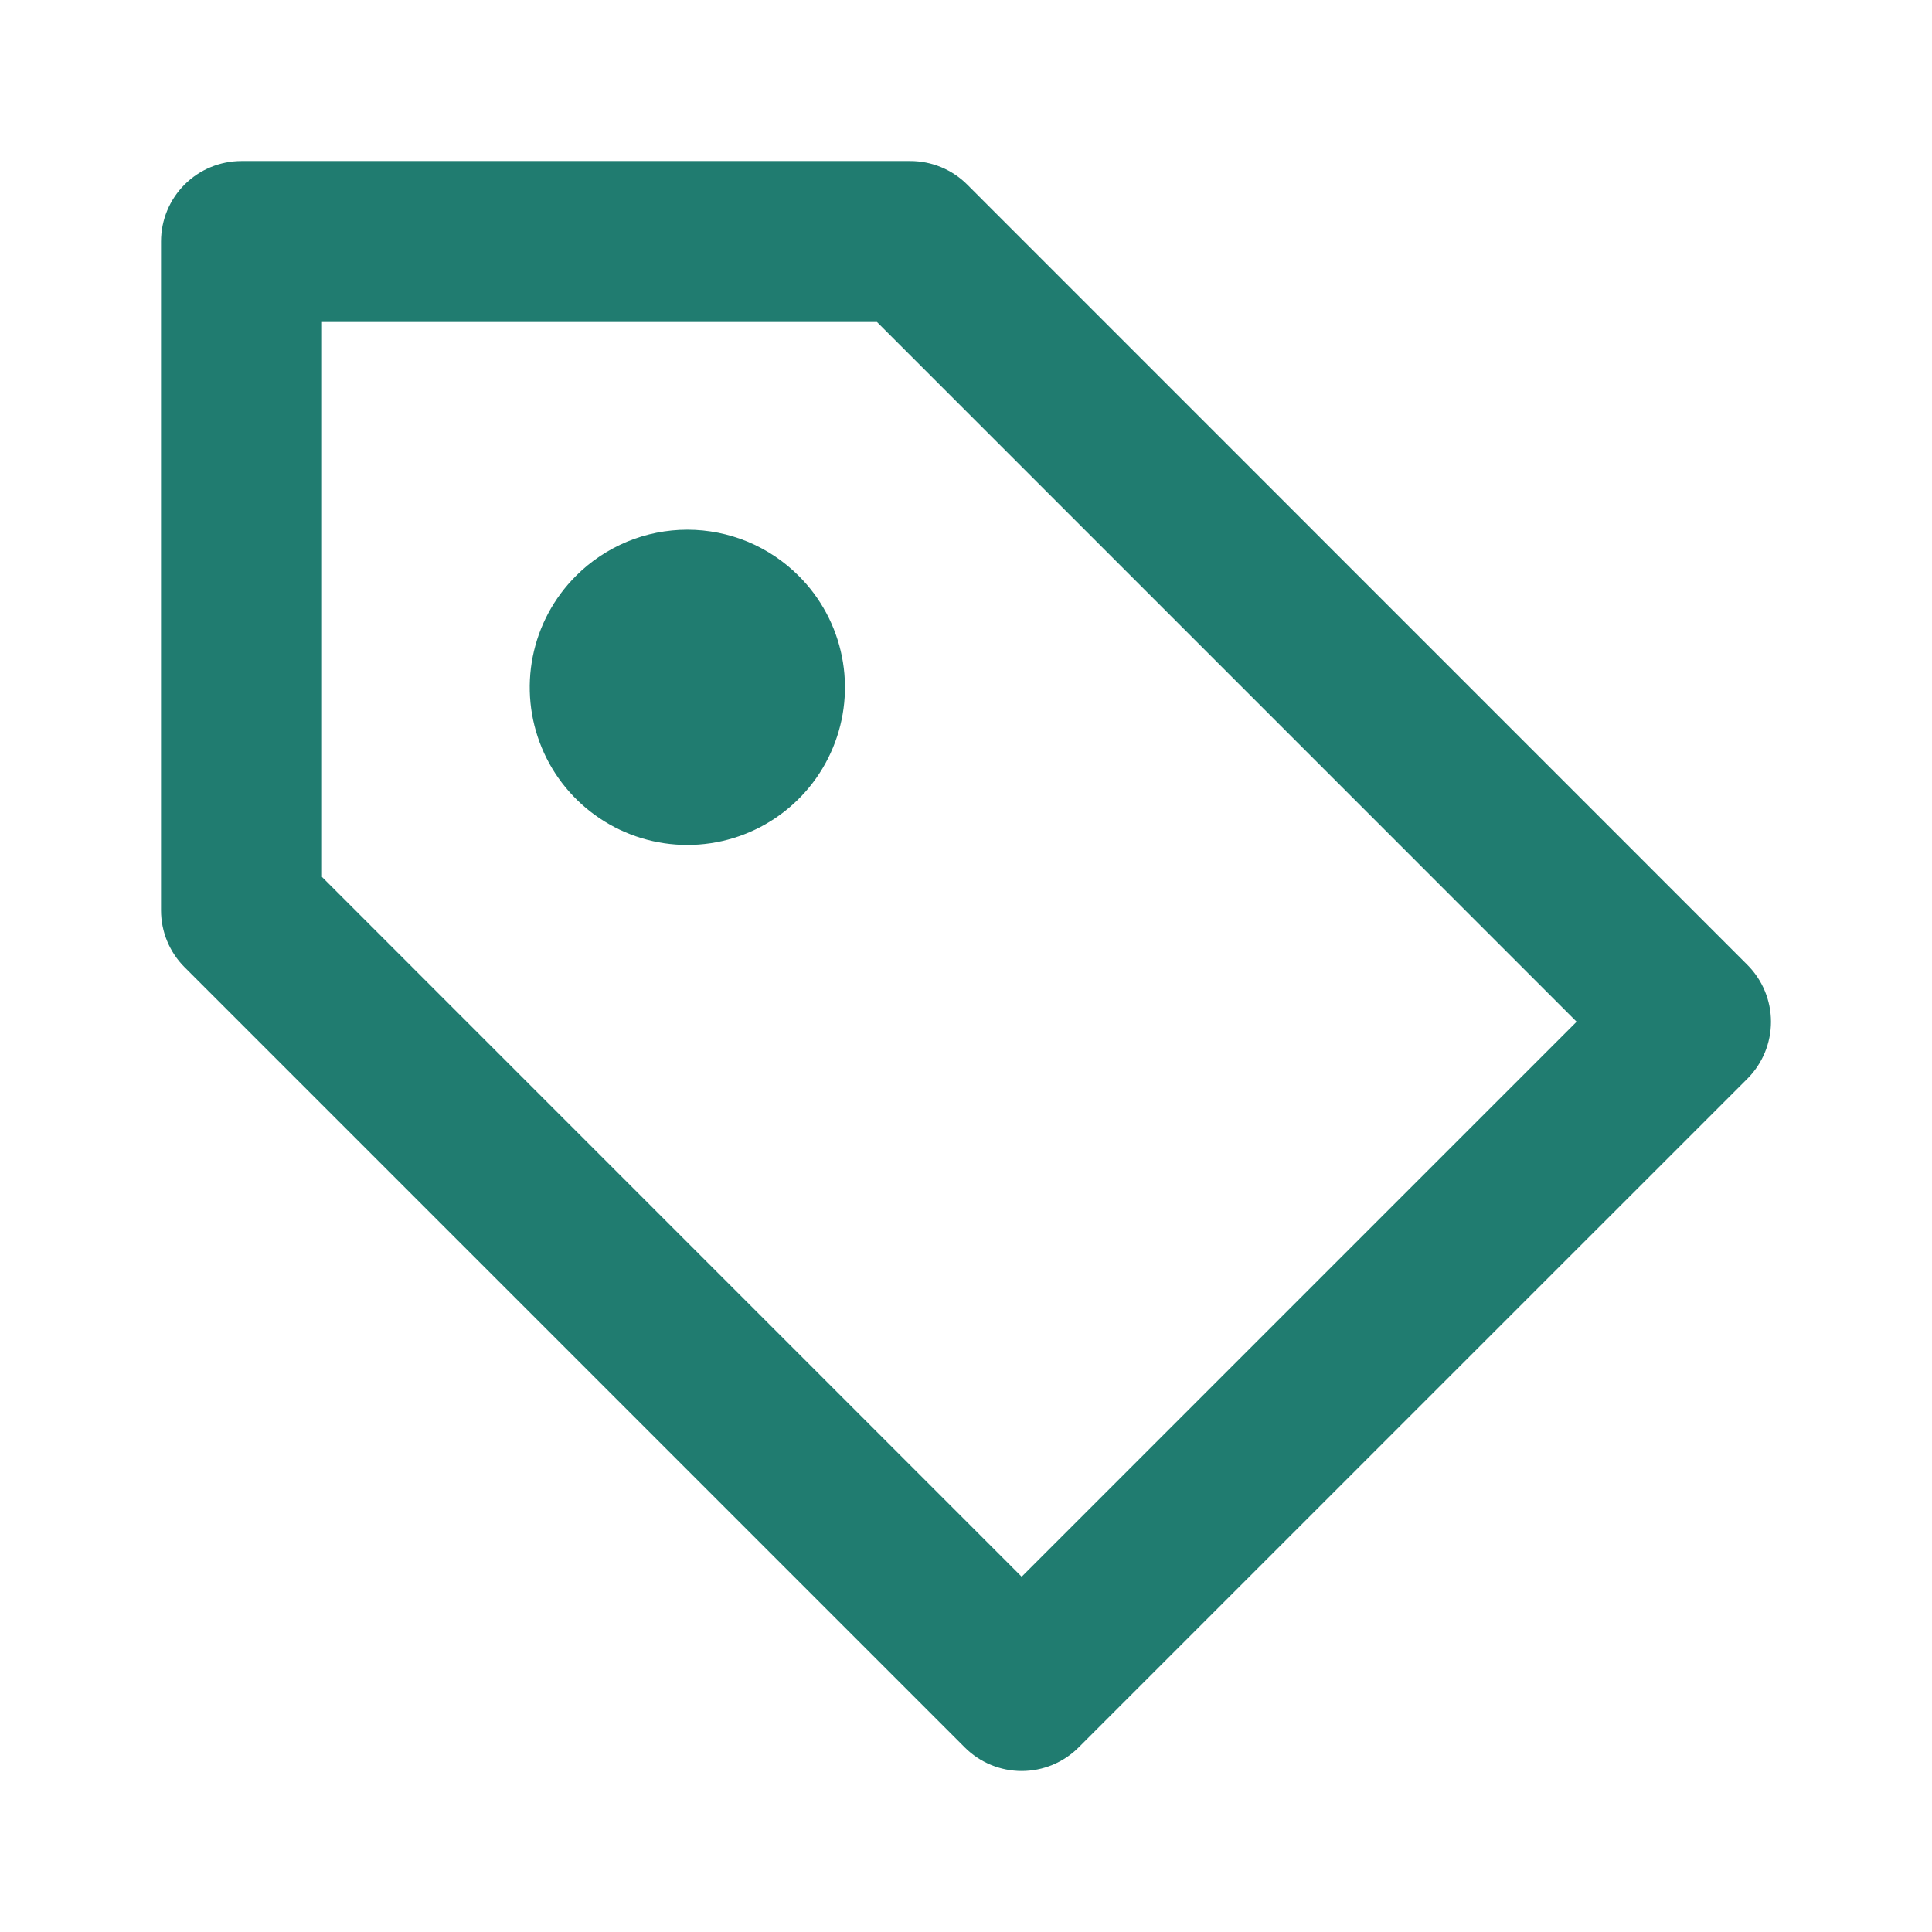 <svg width="32" height="32" viewBox="0 0 32 32" fill="none" xmlns="http://www.w3.org/2000/svg">
<path d="M2.667 15.077C2.667 15.431 2.807 15.77 3.057 16.02L15.98 28.943C16.23 29.193 16.569 29.333 16.922 29.333C17.276 29.333 17.615 29.193 17.865 28.943L28.942 17.867C29.192 17.617 29.333 17.277 29.333 16.924C29.333 16.57 29.192 16.231 28.942 15.981L16.02 3.057C15.77 2.807 15.431 2.667 15.077 2.667H4C3.646 2.667 3.307 2.807 3.057 3.057C2.807 3.307 2.667 3.646 2.667 4V15.077ZM5.333 5.333H14.525L26.114 16.923L16.922 26.115L5.333 14.525V5.333ZM13.23 9.539C13.596 9.904 13.844 10.369 13.945 10.875C14.046 11.382 13.994 11.907 13.796 12.384C13.599 12.861 13.264 13.268 12.835 13.555C12.406 13.842 11.901 13.995 11.384 13.995C10.868 13.995 10.363 13.842 9.934 13.555C9.505 13.268 9.17 12.861 8.973 12.384C8.775 11.907 8.723 11.382 8.824 10.875C8.925 10.369 9.173 9.904 9.539 9.539C9.781 9.296 10.069 9.104 10.385 8.972C10.702 8.841 11.042 8.773 11.384 8.773C11.727 8.773 12.067 8.841 12.384 8.972C12.7 9.104 12.988 9.296 13.23 9.539V9.539Z" fill="#207C70"/>
</svg>
